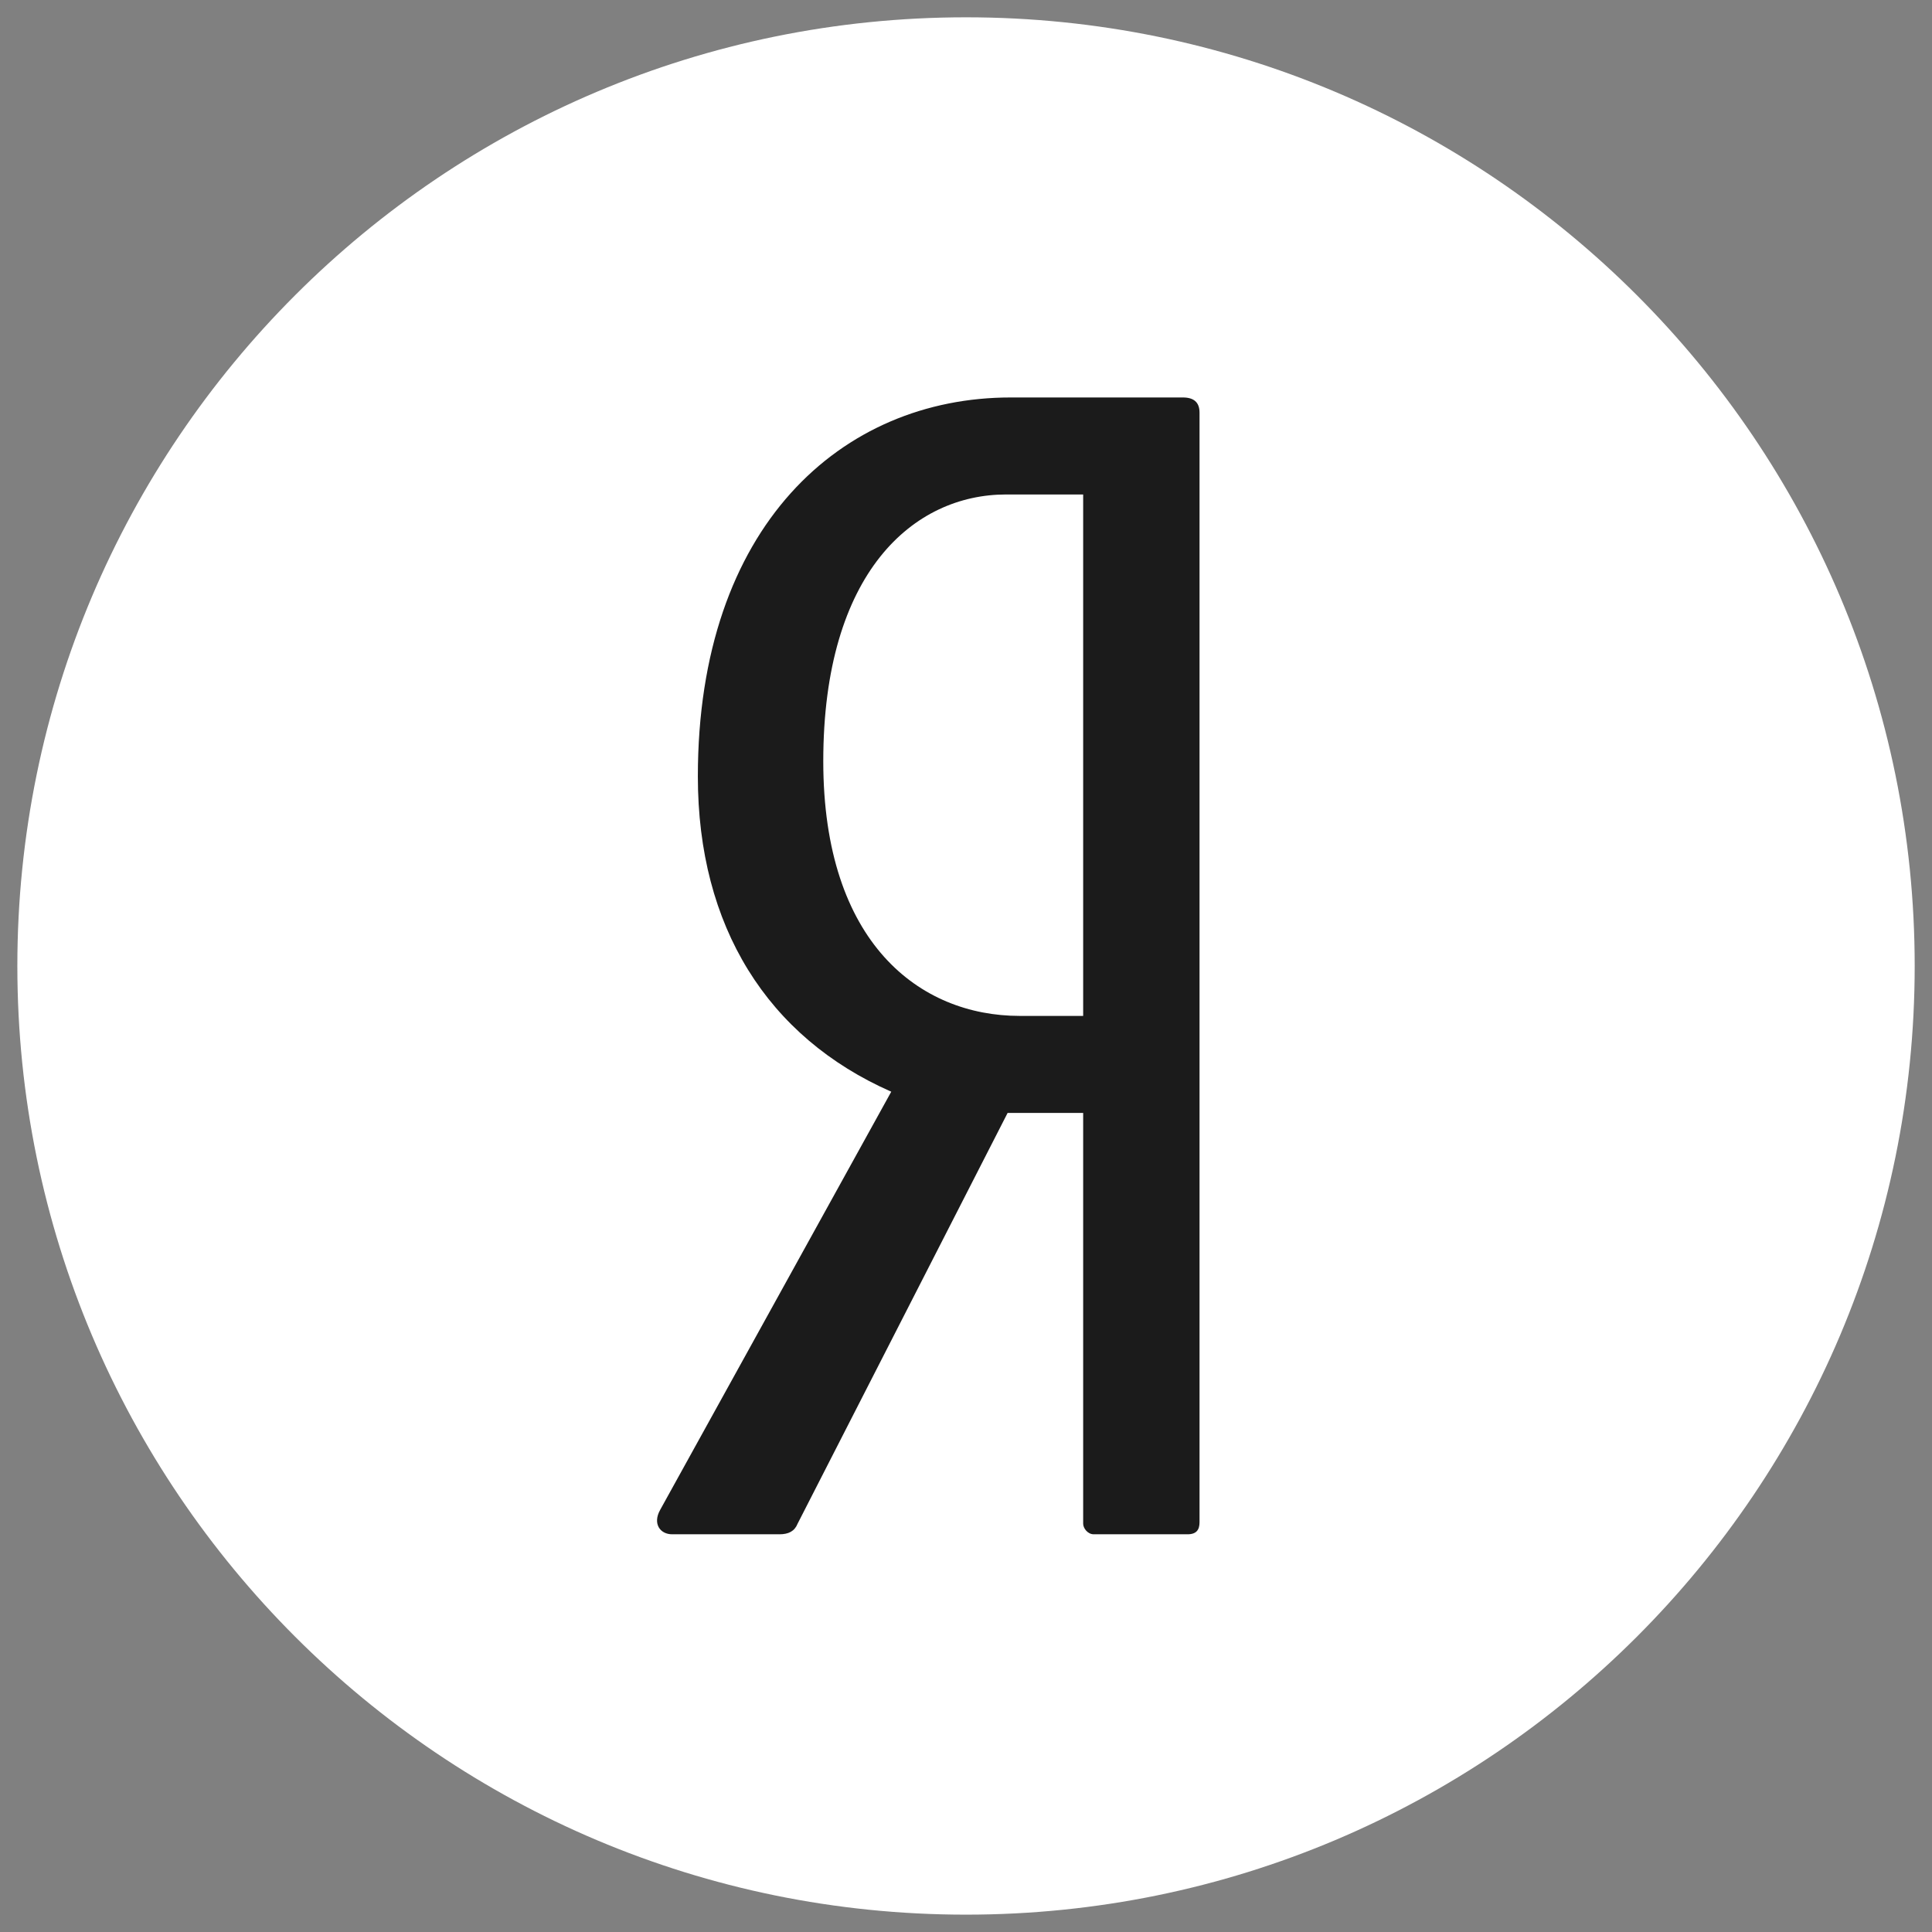 <svg width="48" height="48" viewBox="0 0 48 48" fill="none" xmlns="http://www.w3.org/2000/svg">
<rect x="0" y="0" width="48" height="48" fill="#808080" stroke="none"/>
<path d="M24 47.569C37.017 47.569 47.57 37.016 47.57 23.999C47.57 10.982 37.017 0.43 24 0.43C10.983 0.43 0.431 10.982 0.431 23.999C0.431 37.016 10.983 47.569 24 47.569Z" fill="white"/>
<path d="M29.389 9.875H25.109C20.904 9.875 17.338 13.076 17.338 19.29C17.338 23.018 19.065 25.767 22.143 27.123L16.399 37.517C16.212 37.856 16.399 38.119 16.7 38.119H19.365C19.59 38.119 19.741 38.044 19.816 37.856L25.034 27.65H26.911V37.856C26.911 37.968 27.023 38.119 27.174 38.119H29.502C29.727 38.119 29.802 38.006 29.802 37.819V10.252C29.802 9.988 29.652 9.875 29.389 9.875ZM26.911 25.24H25.334C22.857 25.24 20.454 23.433 20.454 18.913C20.454 14.205 22.707 12.285 24.997 12.285H26.911V25.24H26.911Z" fill="#1B1B1B"/>
</svg>
